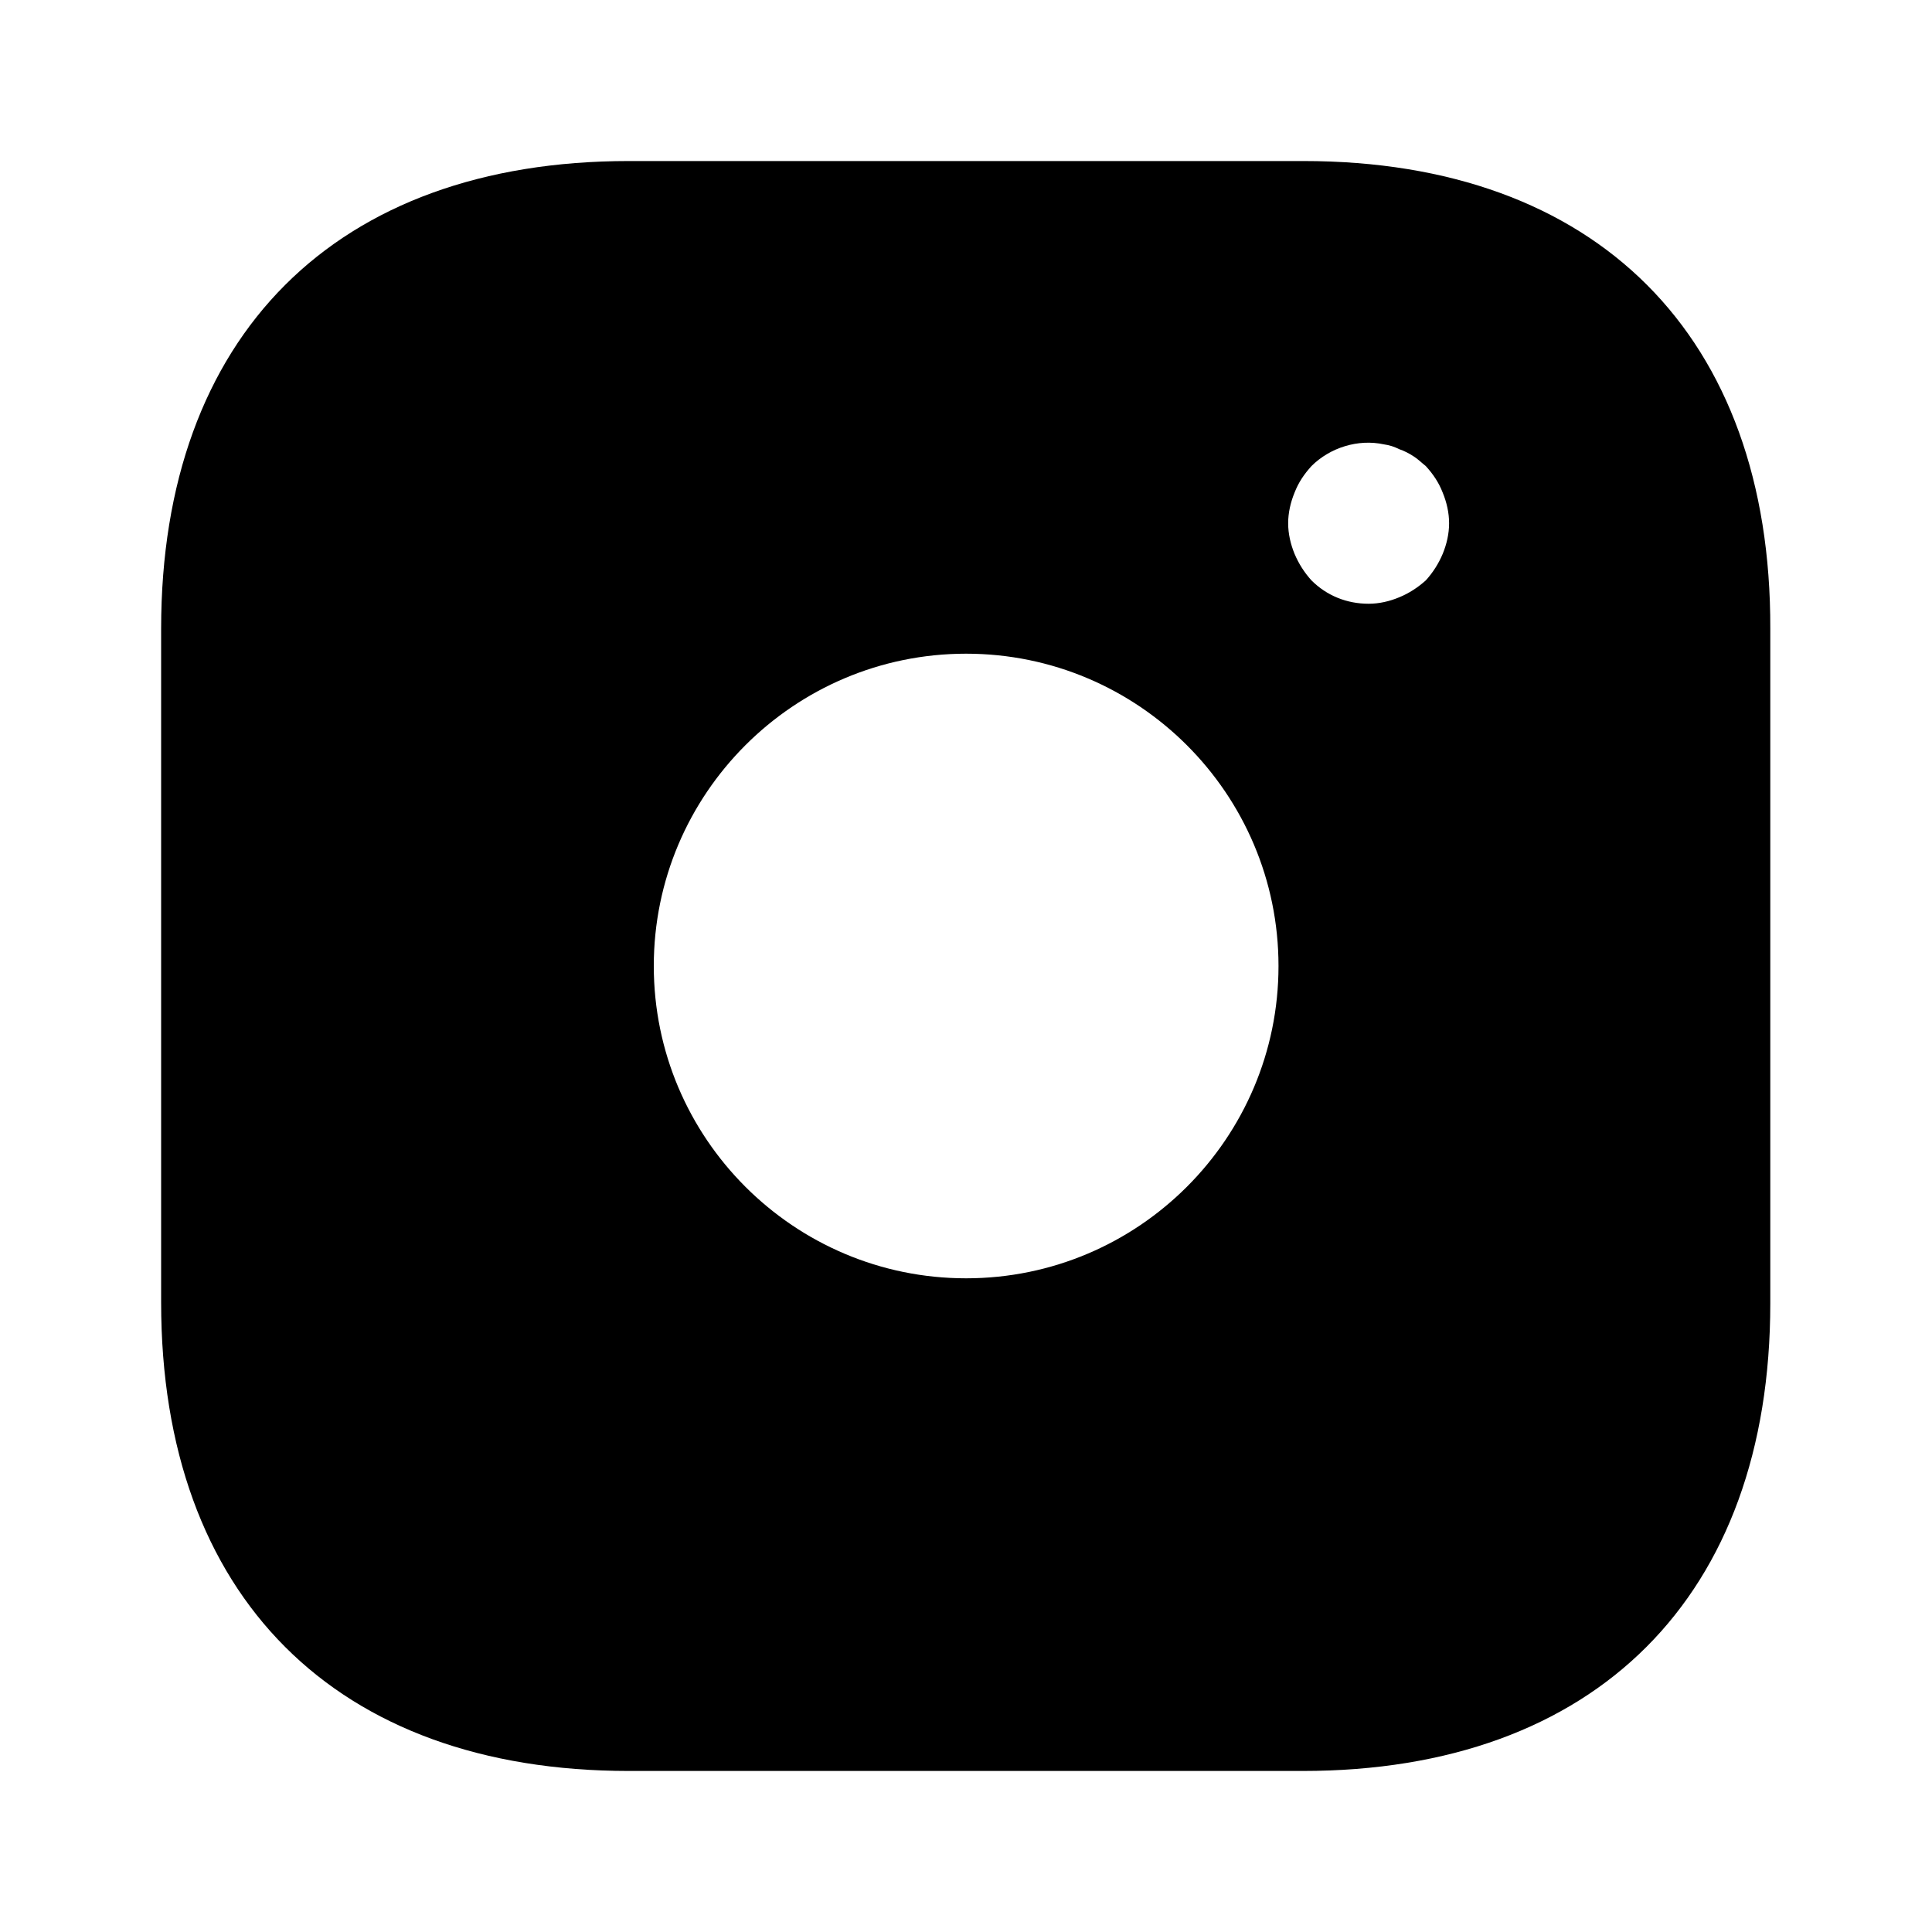 <?xml version="1.0" encoding="UTF-8"?>
<svg xmlns="http://www.w3.org/2000/svg" width="20" height="20" viewBox="0 0 20 20" fill="none">
  <path d="M13.493 1.667H6.51C3.476 1.667 1.668 3.475 1.668 6.508V13.483C1.668 16.525 3.476 18.333 6.51 18.333H13.485C16.518 18.333 18.326 16.525 18.326 13.492V6.508C18.335 3.475 16.526 1.667 13.493 1.667ZM10.001 13.233C8.218 13.233 6.768 11.783 6.768 10C6.768 8.217 8.218 6.767 10.001 6.767C11.785 6.767 13.235 8.217 13.235 10C13.235 11.783 11.785 13.233 10.001 13.233ZM14.935 5.733C14.893 5.833 14.835 5.925 14.76 6.008C14.676 6.083 14.585 6.142 14.485 6.183C14.385 6.225 14.276 6.25 14.168 6.25C13.943 6.25 13.735 6.167 13.576 6.008C13.501 5.925 13.443 5.833 13.401 5.733C13.36 5.633 13.335 5.525 13.335 5.417C13.335 5.308 13.36 5.2 13.401 5.1C13.443 4.992 13.501 4.908 13.576 4.825C13.768 4.633 14.06 4.542 14.326 4.6C14.385 4.608 14.435 4.625 14.485 4.65C14.535 4.667 14.585 4.692 14.635 4.725C14.676 4.75 14.718 4.792 14.76 4.825C14.835 4.908 14.893 4.992 14.935 5.1C14.976 5.2 15.001 5.308 15.001 5.417C15.001 5.525 14.976 5.633 14.935 5.733Z" fill="black"></path>
</svg>
